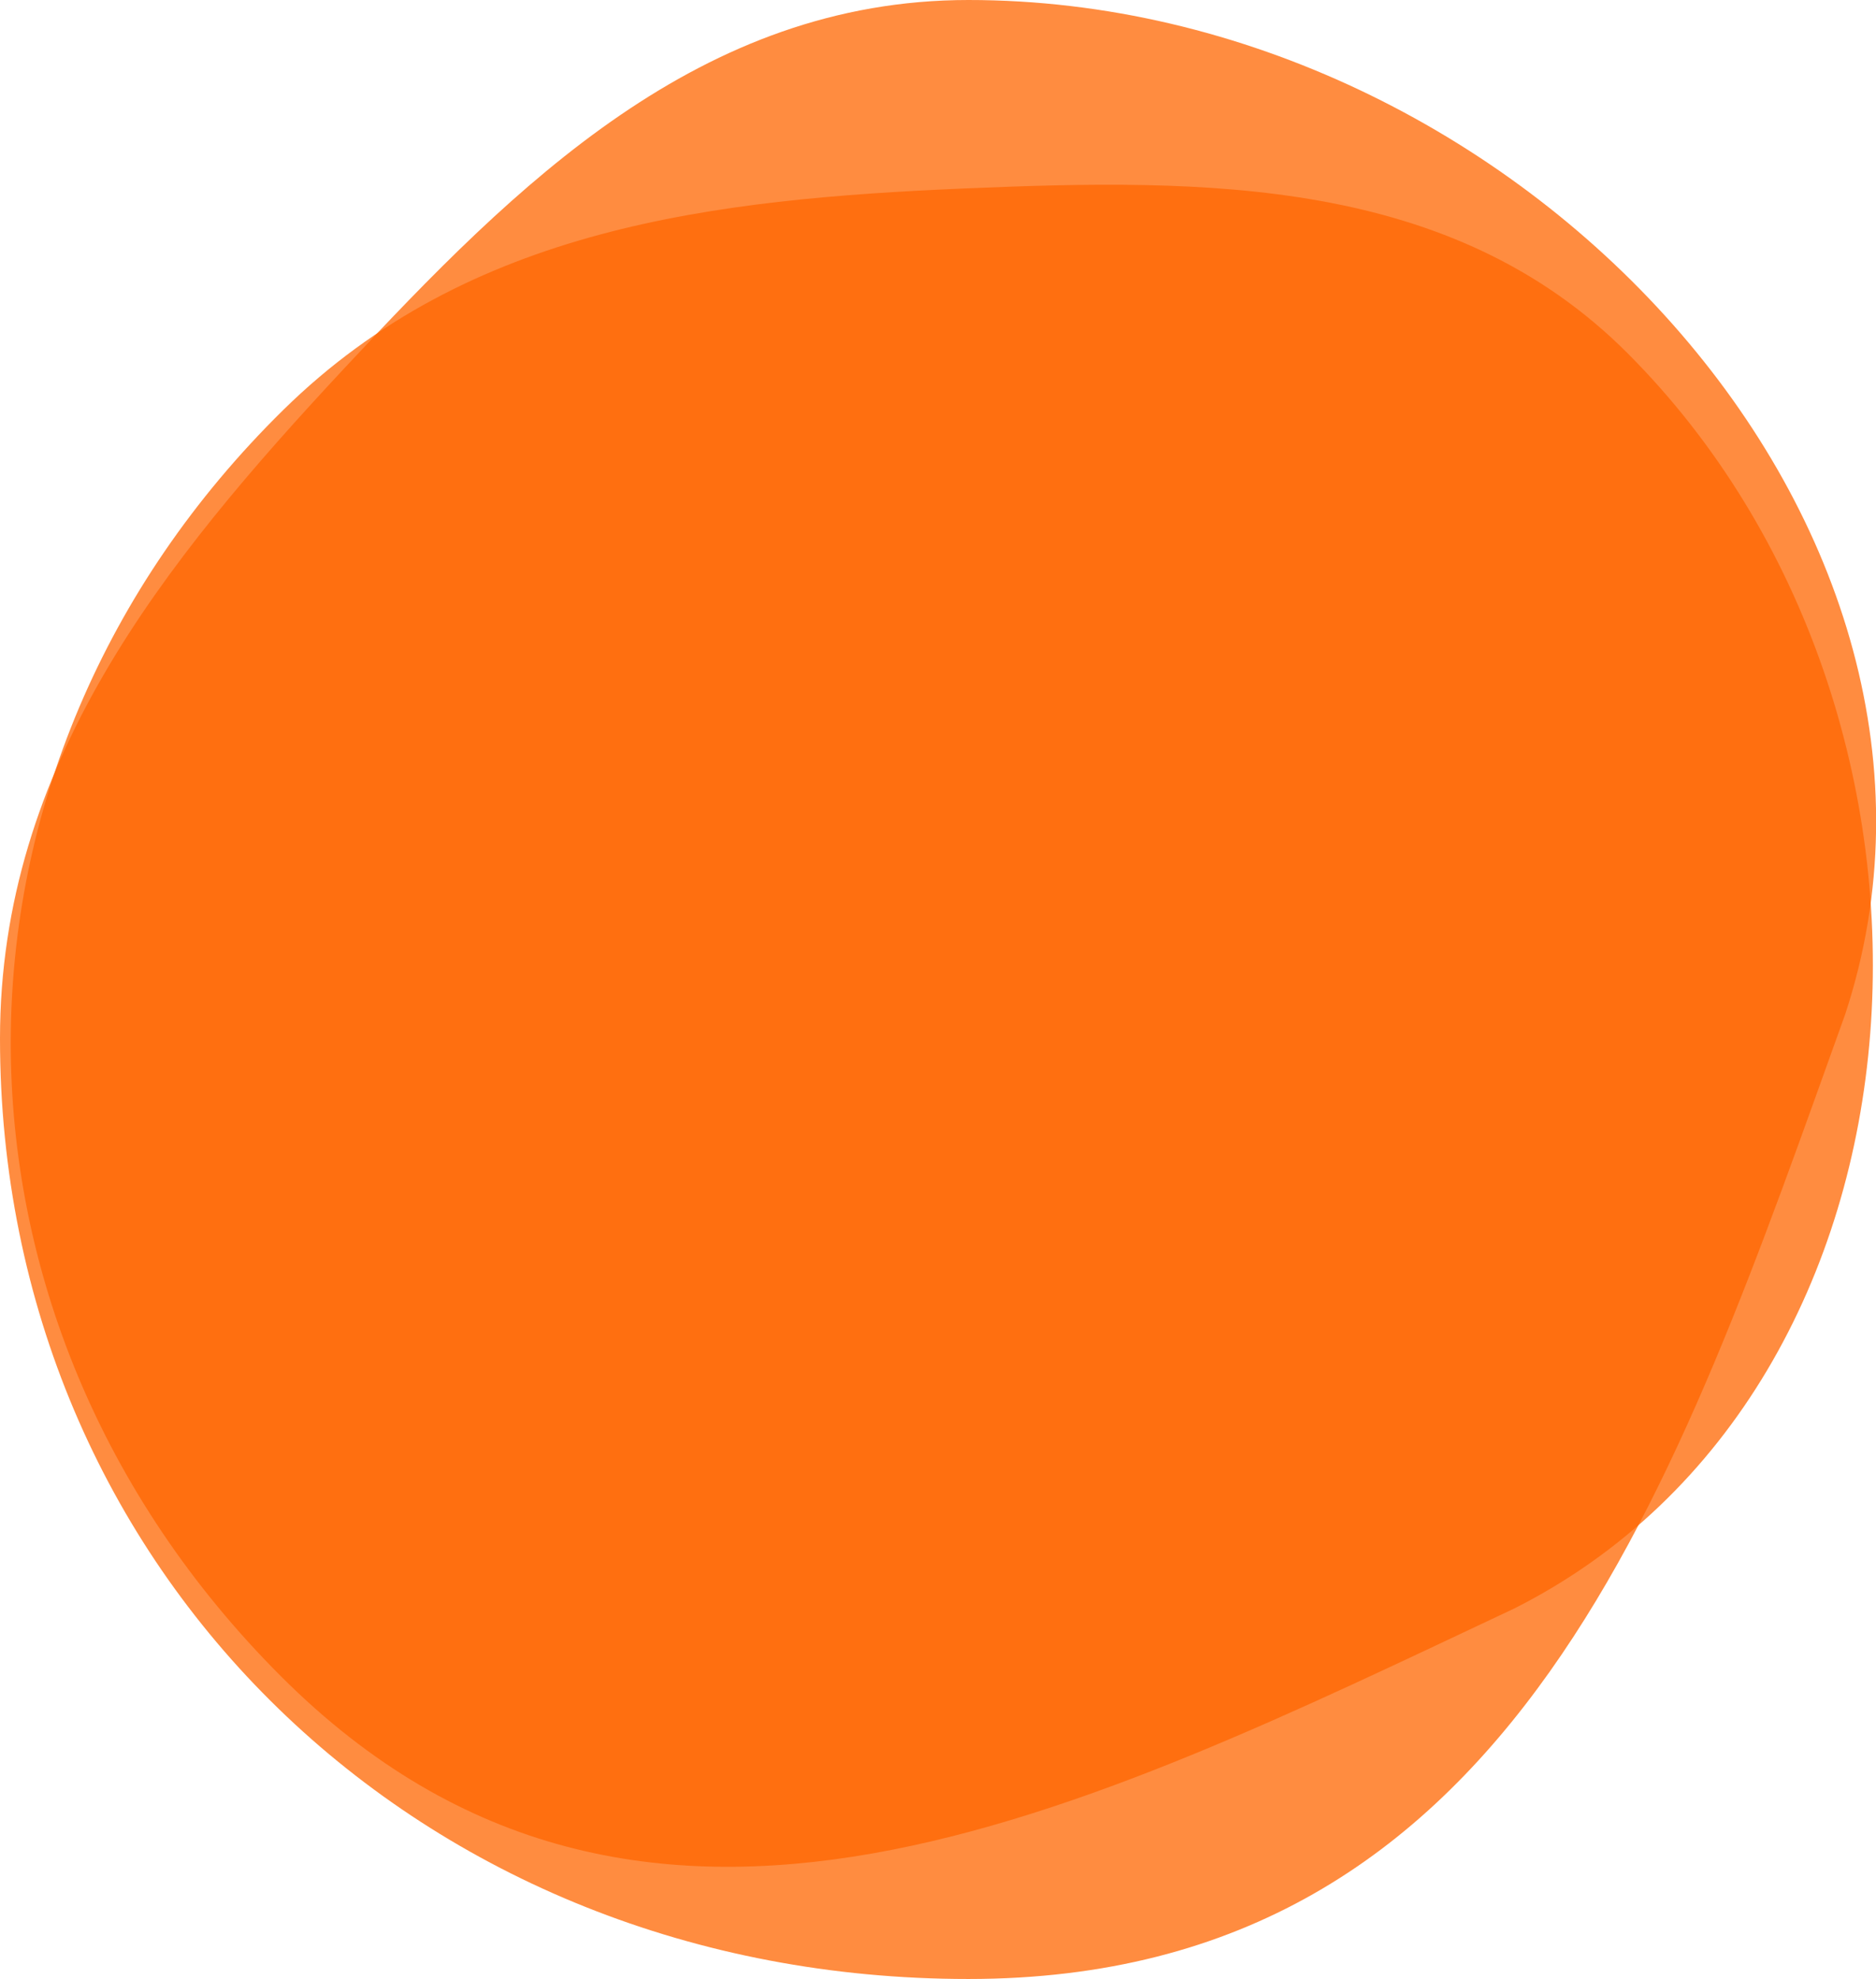 <svg width="73" height="77" viewBox="0 0 73 77" fill="none" xmlns="http://www.w3.org/2000/svg">
<path opacity="0.75" d="M71.801 39.466C65.264 57.639 59.042 77 37.683 77C16.324 77 0 61.136 0 40.406C0 29.789 6.321 21.923 13.37 14.36C20.082 7.158 27.264 0 37.683 0C59.042 0 78.04 20.5 71.801 39.466Z" fill="#FF6600"/>
<path opacity="0.75" d="M58.921 62.586C42.252 70.432 24.981 79.278 10.926 65.216C-3.129 51.153 -3.075 29.8 11.032 15.942C18.258 8.843 27.771 7.747 37.556 7.332C46.874 6.936 56.472 6.879 63.328 13.739C77.383 27.802 75.933 54.015 58.921 62.586Z" fill="#FF6600"/>
</svg>
